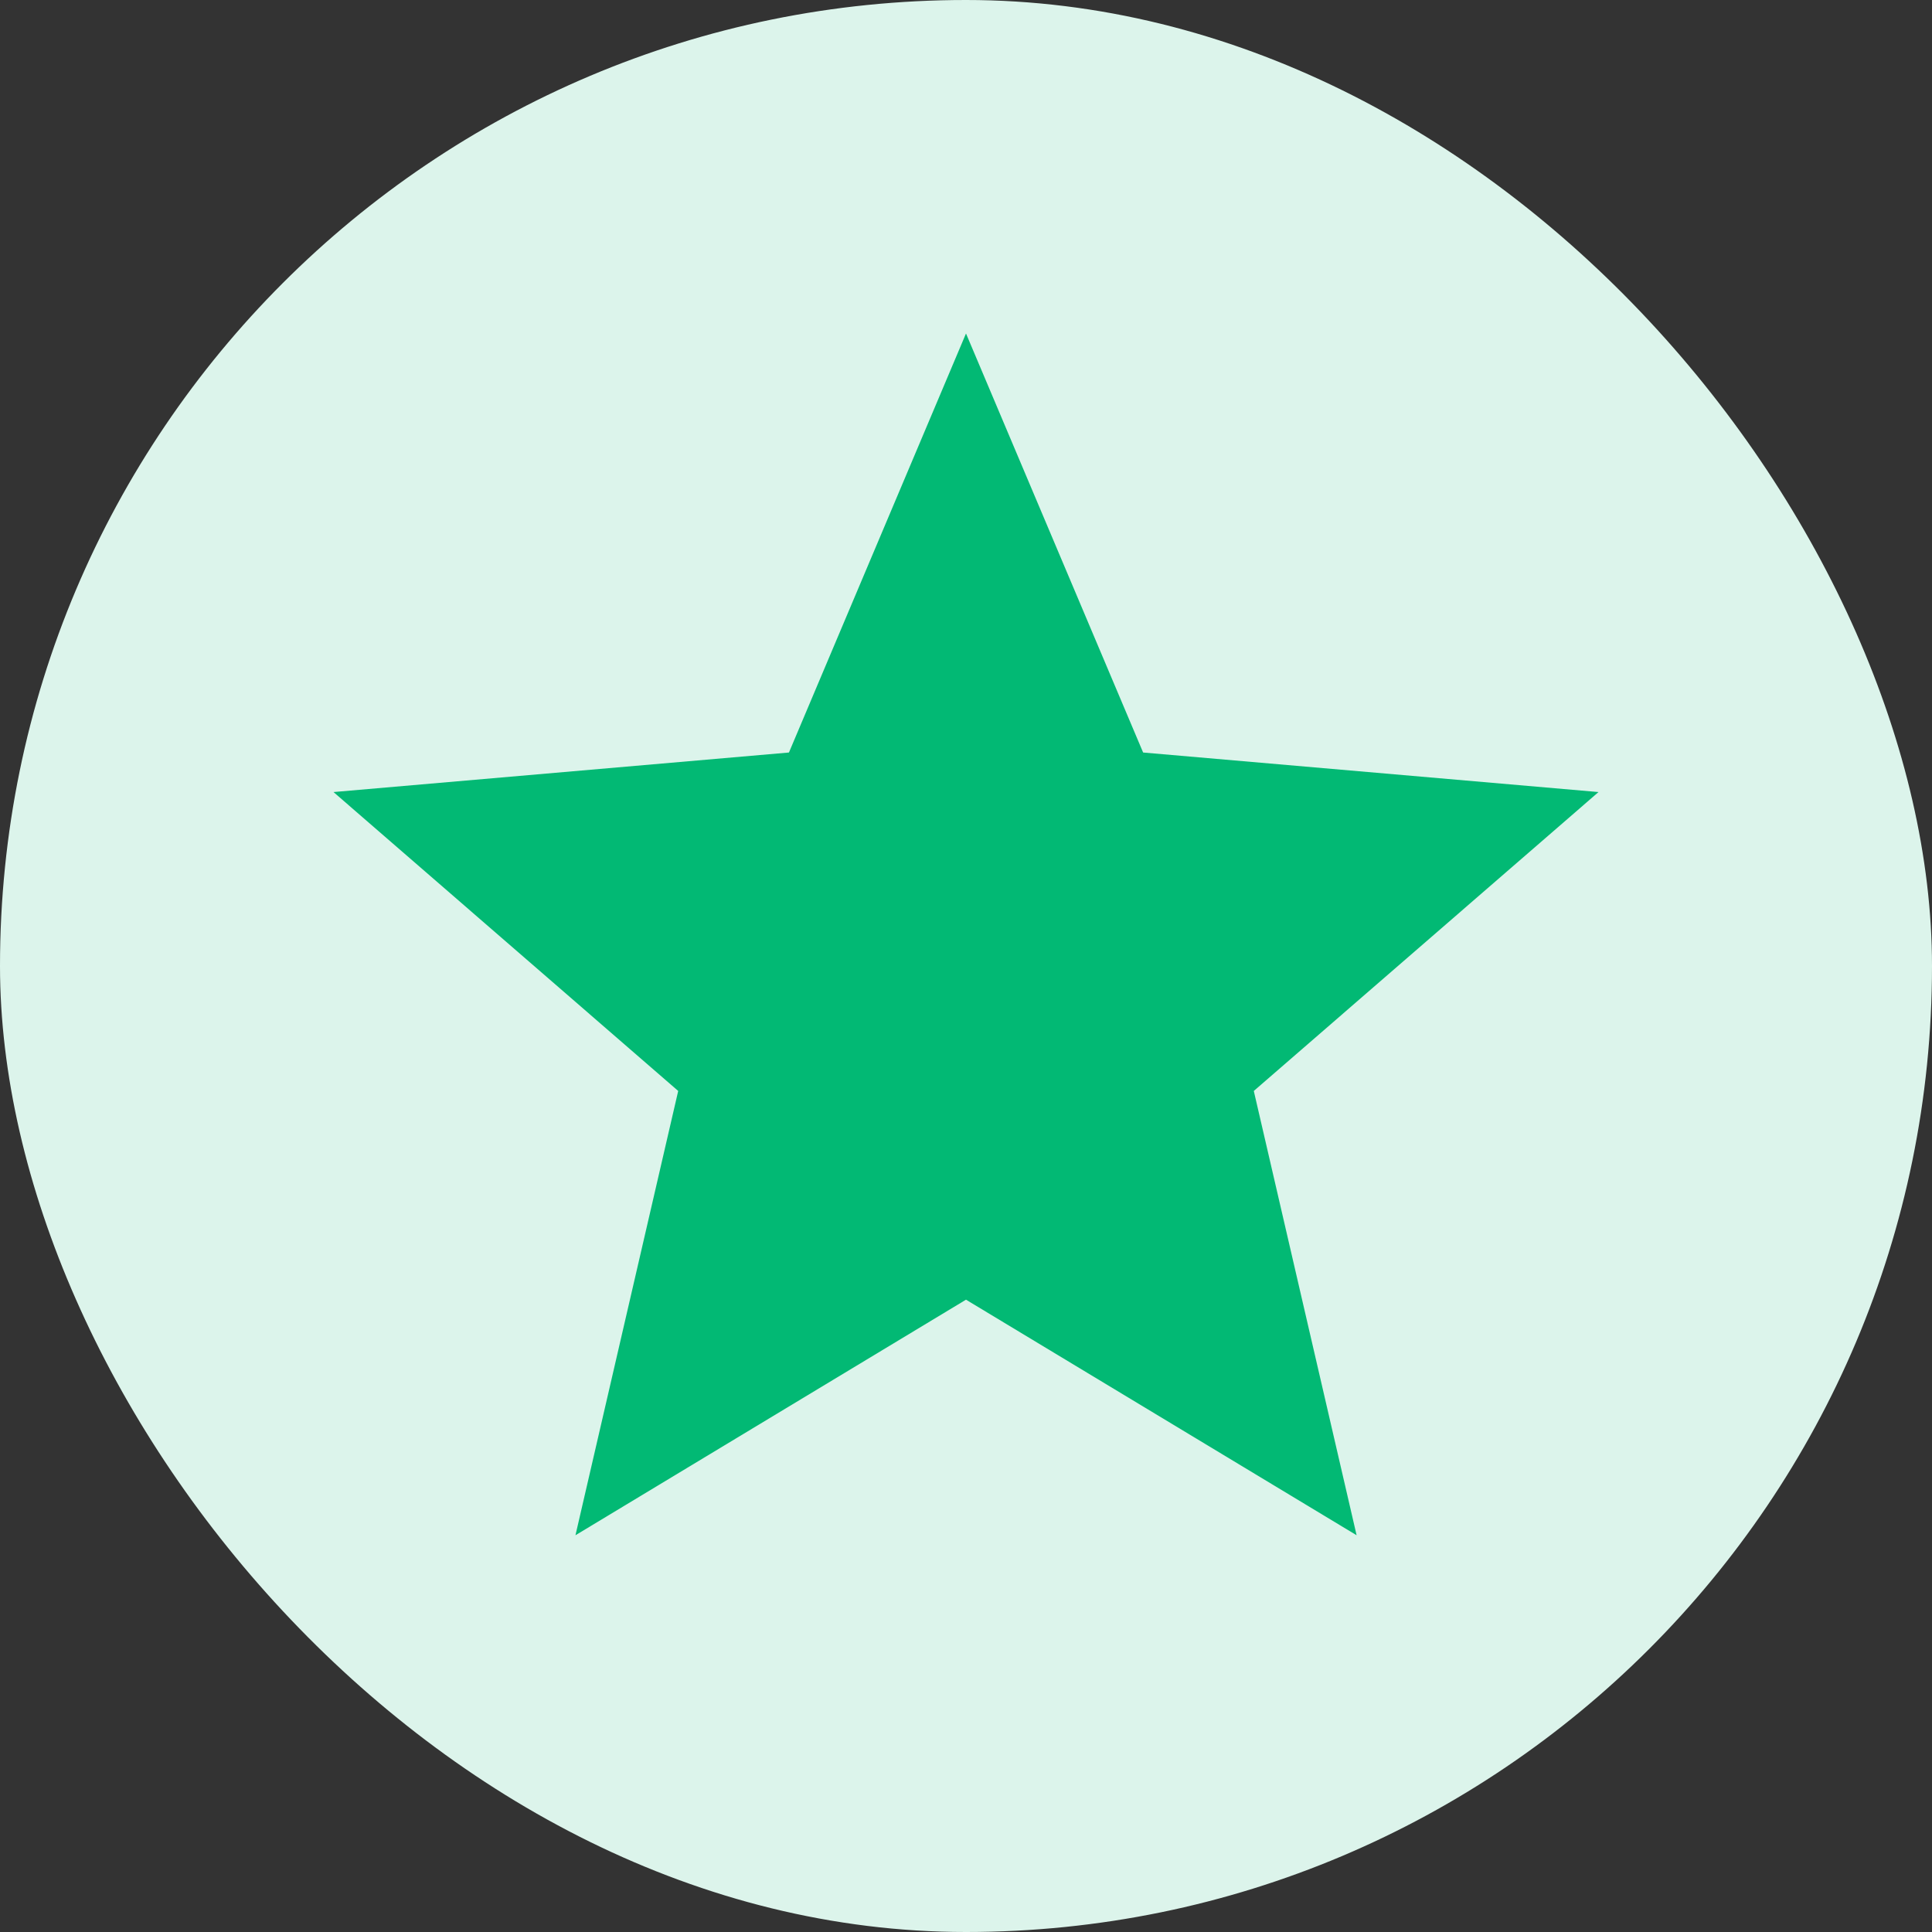 <svg xmlns="http://www.w3.org/2000/svg" fill="none" viewBox="0 0 28 28" height="28" width="28">
<rect x="0" y="0" width="28" height="28" fill="#333333" stroke="none"/>
<rect fill="#DCF4EB" rx="14" height="28" width="28"></rect>
<path fill="#02B974" d="M8.34 22.25L9.829 15.811L4.833 11.479L11.434 10.906L14 4.833L16.567 10.906L23.167 11.479L18.171 15.811L19.661 22.25L14 18.836L8.34 22.25Z"></path>
</svg>
